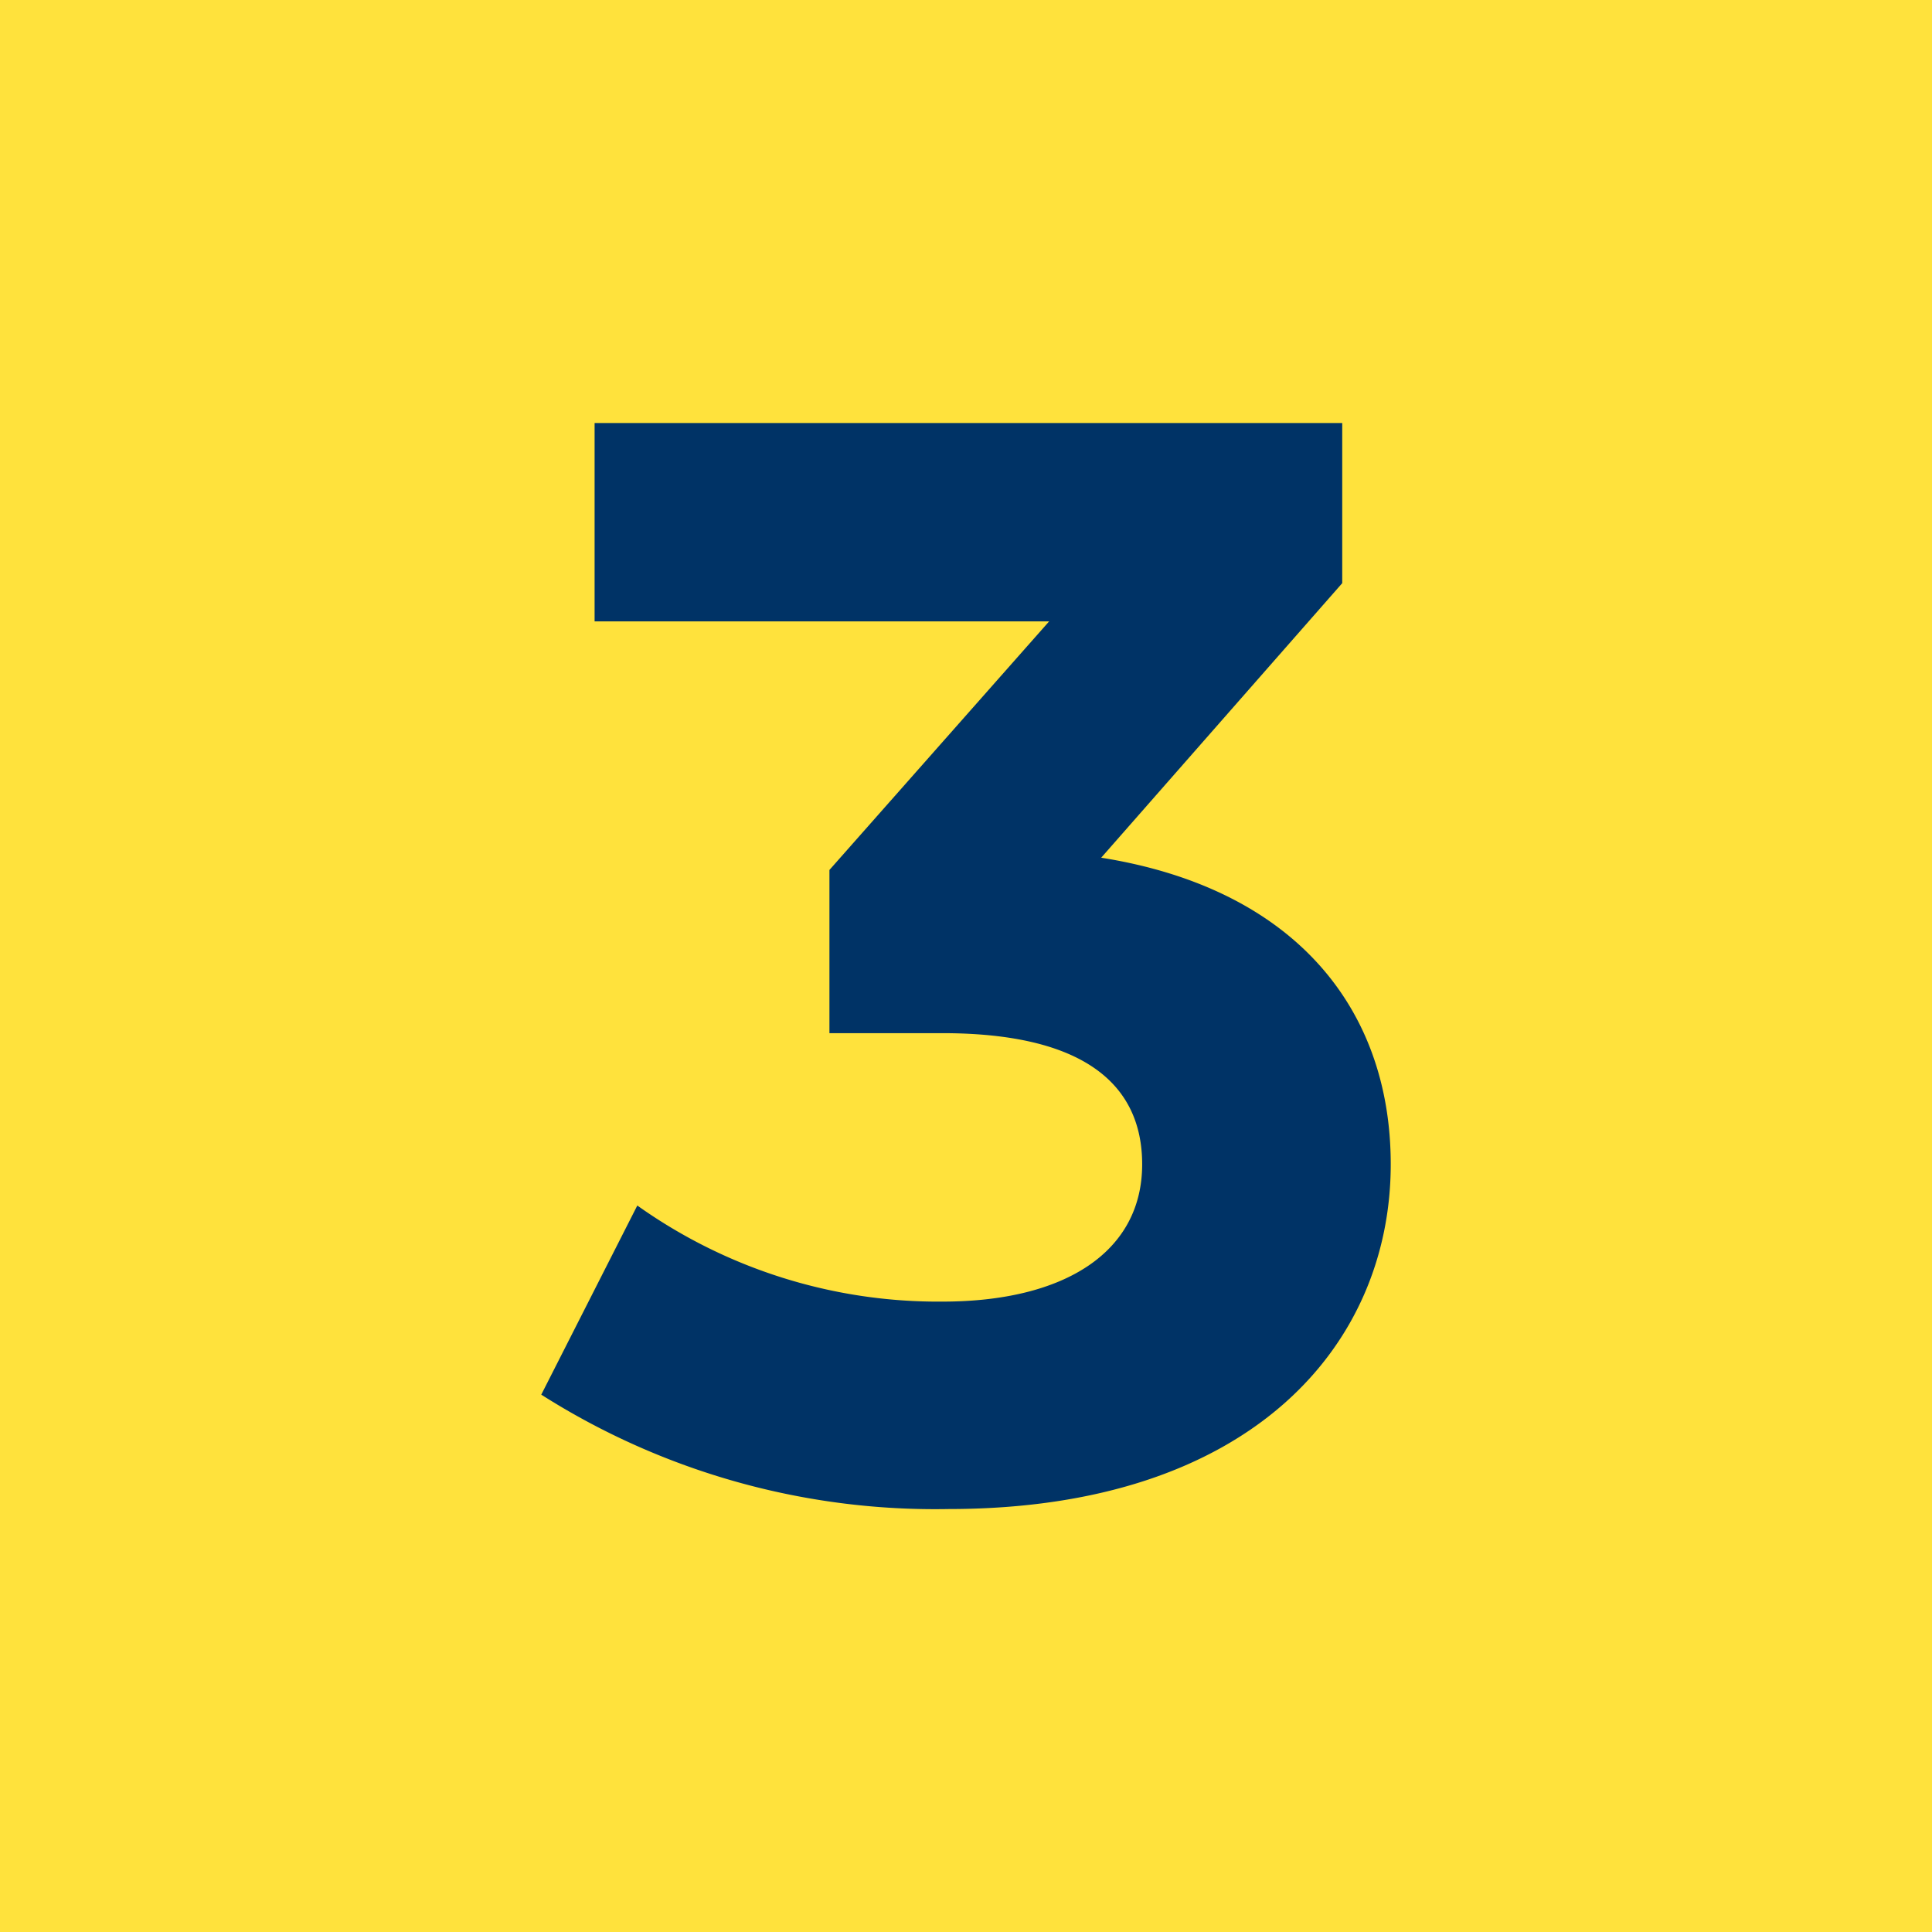 <svg xmlns="http://www.w3.org/2000/svg" width="38" height="38" viewBox="0 0 38 38"><defs><style>.a{fill:#ffe23c;}.b{isolation:isolate;}.c{fill:#036;}</style></defs><path class="a" d="M0,0H38V38H0Z"/><g class="b"><path class="c" d="M27.354,22.9c0,3.54-2.73,6.781-8.7,6.781a14.44,14.44,0,0,1-8.008-2.25l1.889-3.72a10.206,10.206,0,0,0,6,1.89c2.43,0,3.93-.991,3.93-2.7,0-1.589-1.17-2.58-3.93-2.58H16.314v-3.21l4.321-4.889h-8.94V8.32H26.4v3.15l-4.741,5.4C25.435,17.47,27.354,19.81,27.354,22.9Z"/></g></svg>